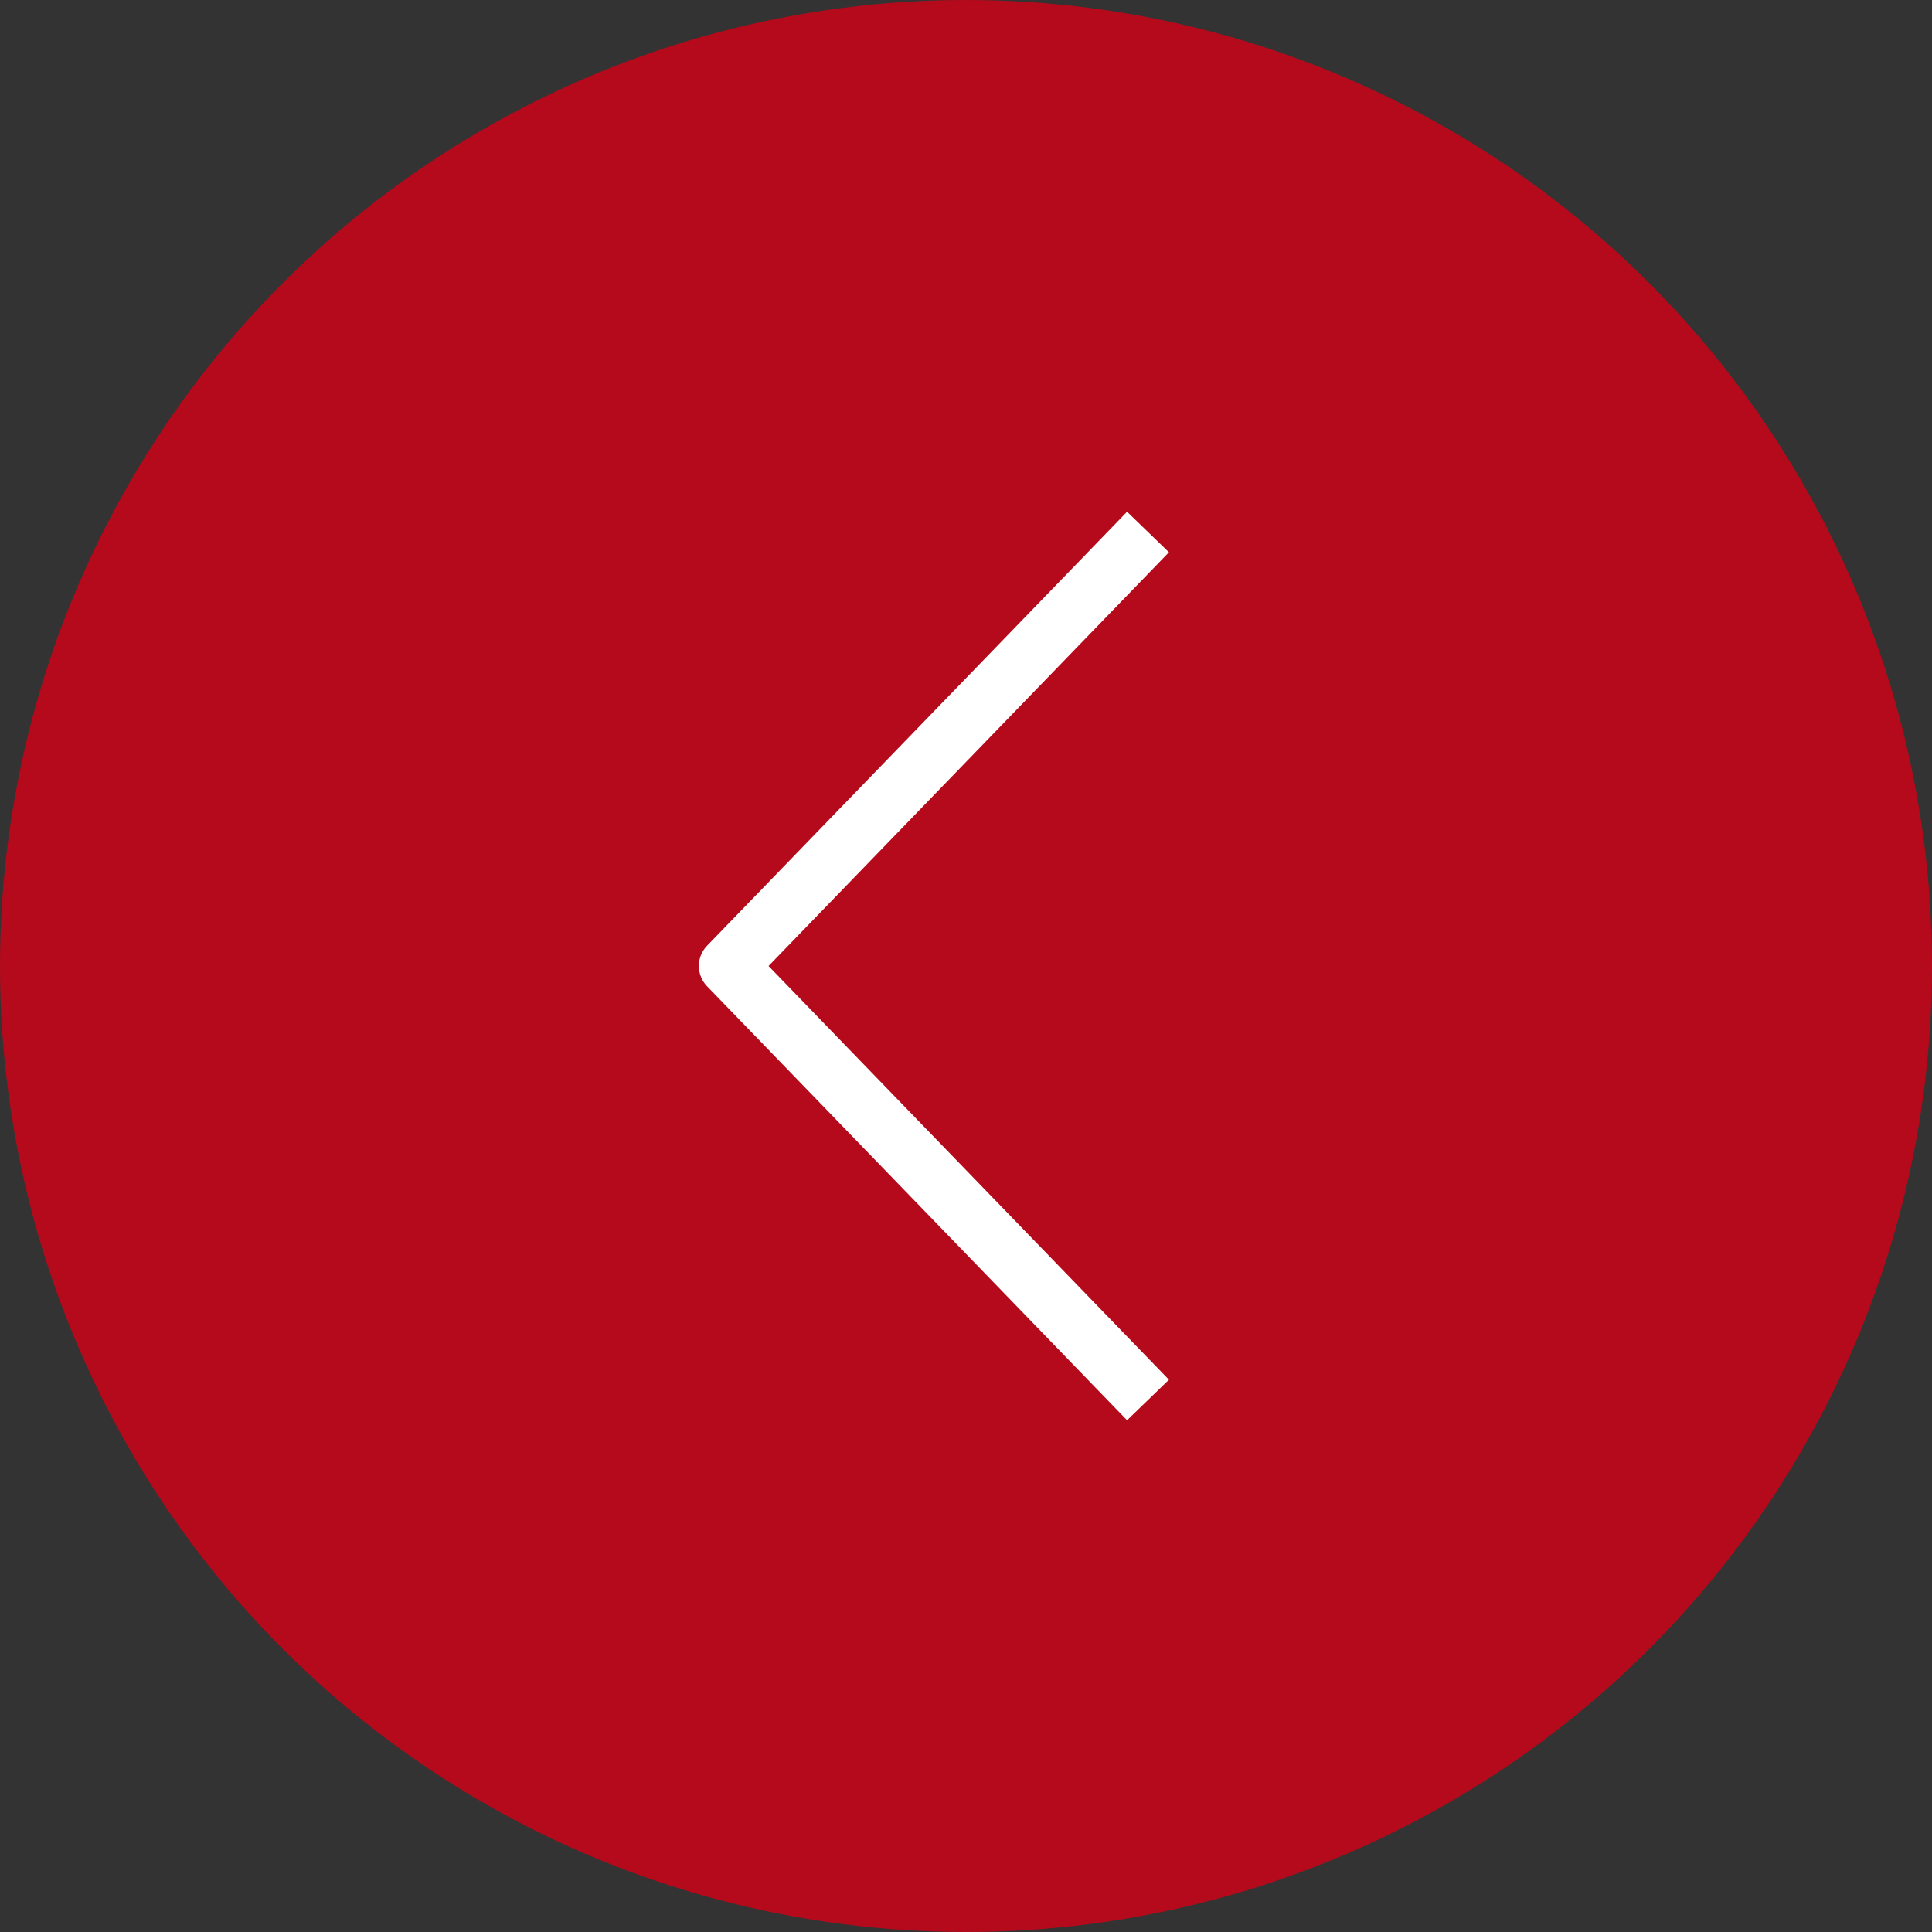 <?xml version="1.0" encoding="UTF-8"?> <svg xmlns="http://www.w3.org/2000/svg" width="69" height="69" viewBox="0 0 69 69" fill="none"><rect x="0" y="0" width="69" height="69" fill="#333333" stroke="none"/> <circle cx="34.5" cy="34.5" r="34.5" fill="#B40A1B"></circle> <path d="M41 19C35.142 25.053 31.858 28.447 26 34.5L41 50" stroke="white" stroke-width="2.081" stroke-linejoin="round"></path> </svg> 
